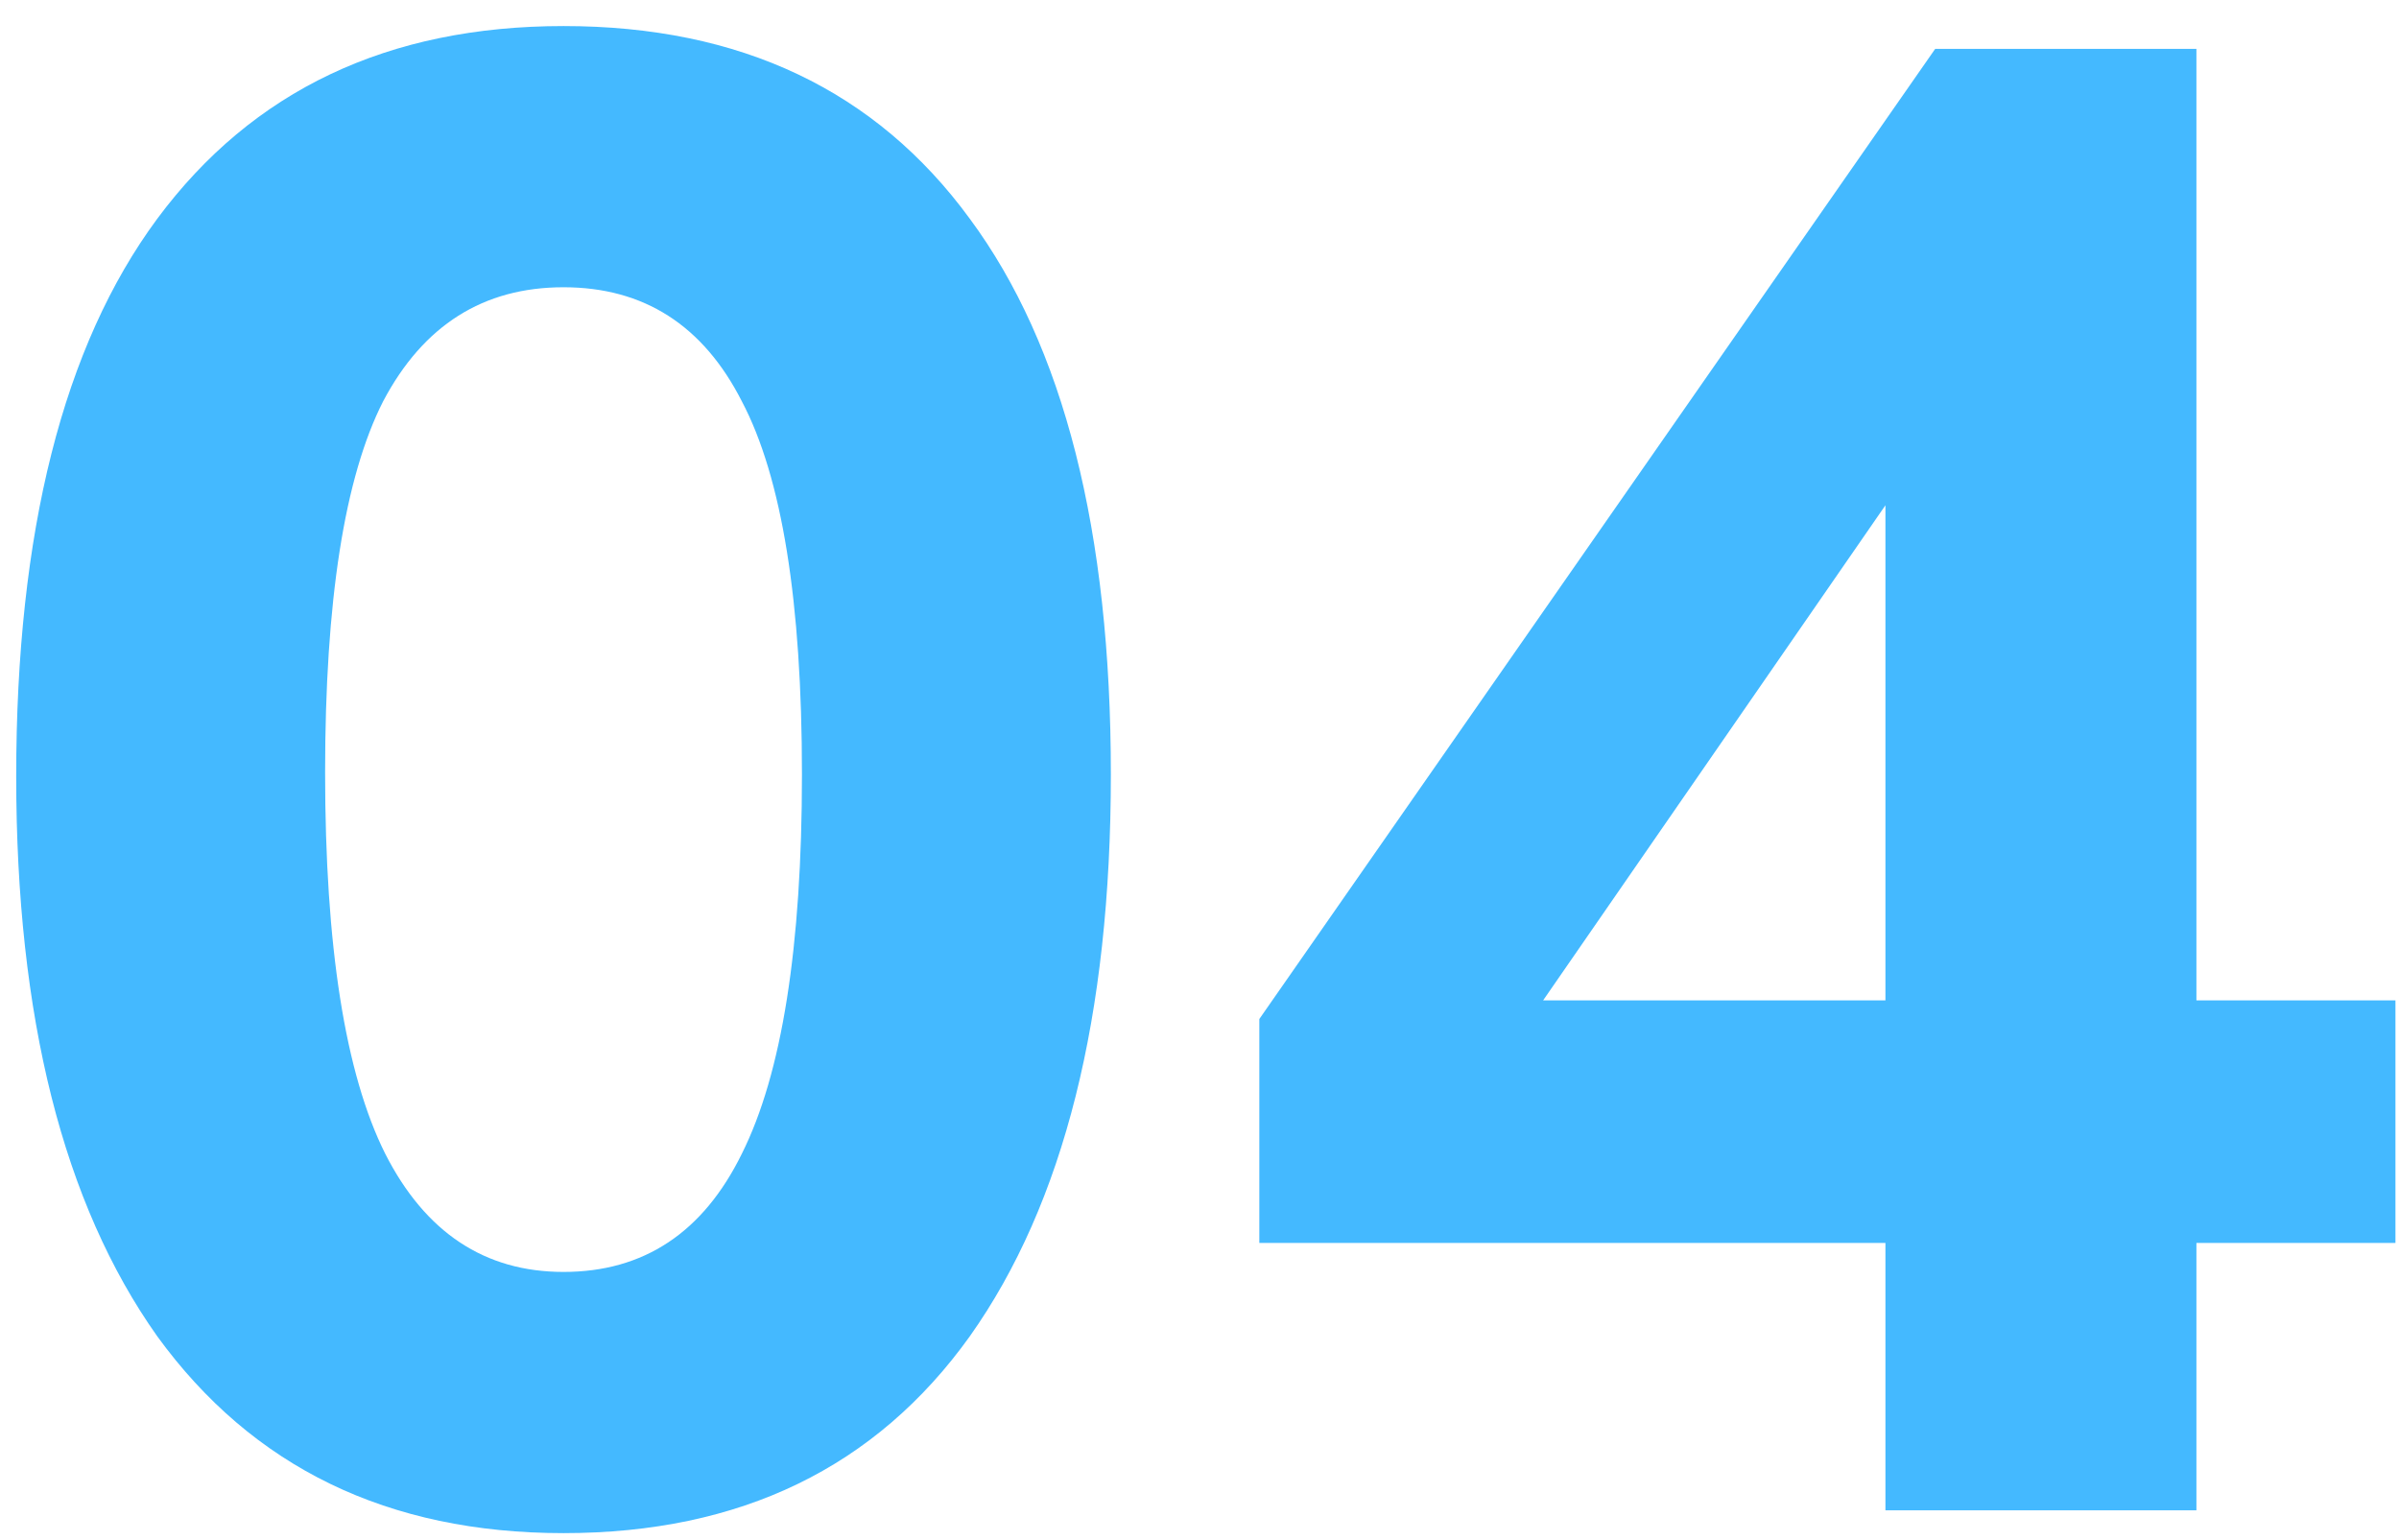 <svg width="81" height="52" viewBox="0 0 81 52" fill="none" xmlns="http://www.w3.org/2000/svg">
<path d="M19.027 51.77C13.101 51.77 8.527 49.553 5.307 45.12C2.134 40.64 0.547 34.34 0.547 26.22C0.547 17.96 2.134 11.683 5.307 7.39C8.527 3.05 13.101 0.88 19.027 0.88C25.001 0.88 29.574 3.05 32.747 7.39C35.921 11.683 37.507 17.937 37.507 26.15C37.507 34.317 35.921 40.64 32.747 45.12C29.574 49.553 25.001 51.77 19.027 51.77ZM19.027 42.95C21.734 42.95 23.741 41.62 25.047 38.96C26.401 36.253 27.077 31.983 27.077 26.15C27.077 20.317 26.401 16.117 25.047 13.55C23.741 10.983 21.734 9.7 19.027 9.7C16.321 9.7 14.291 10.983 12.937 13.55C11.631 16.117 10.977 20.293 10.977 26.08C10.977 31.96 11.654 36.253 13.007 38.96C14.361 41.62 16.367 42.95 19.027 42.95ZM63.66 51V41.97H42.52V34.41L65.34 1.65H74.16V33.78H80.88V41.97H74.16V51H63.66ZM63.66 33.78V14.53H65.41L50.36 36.3V33.78H63.66Z" fill="#44B9FF"/>
</svg>
